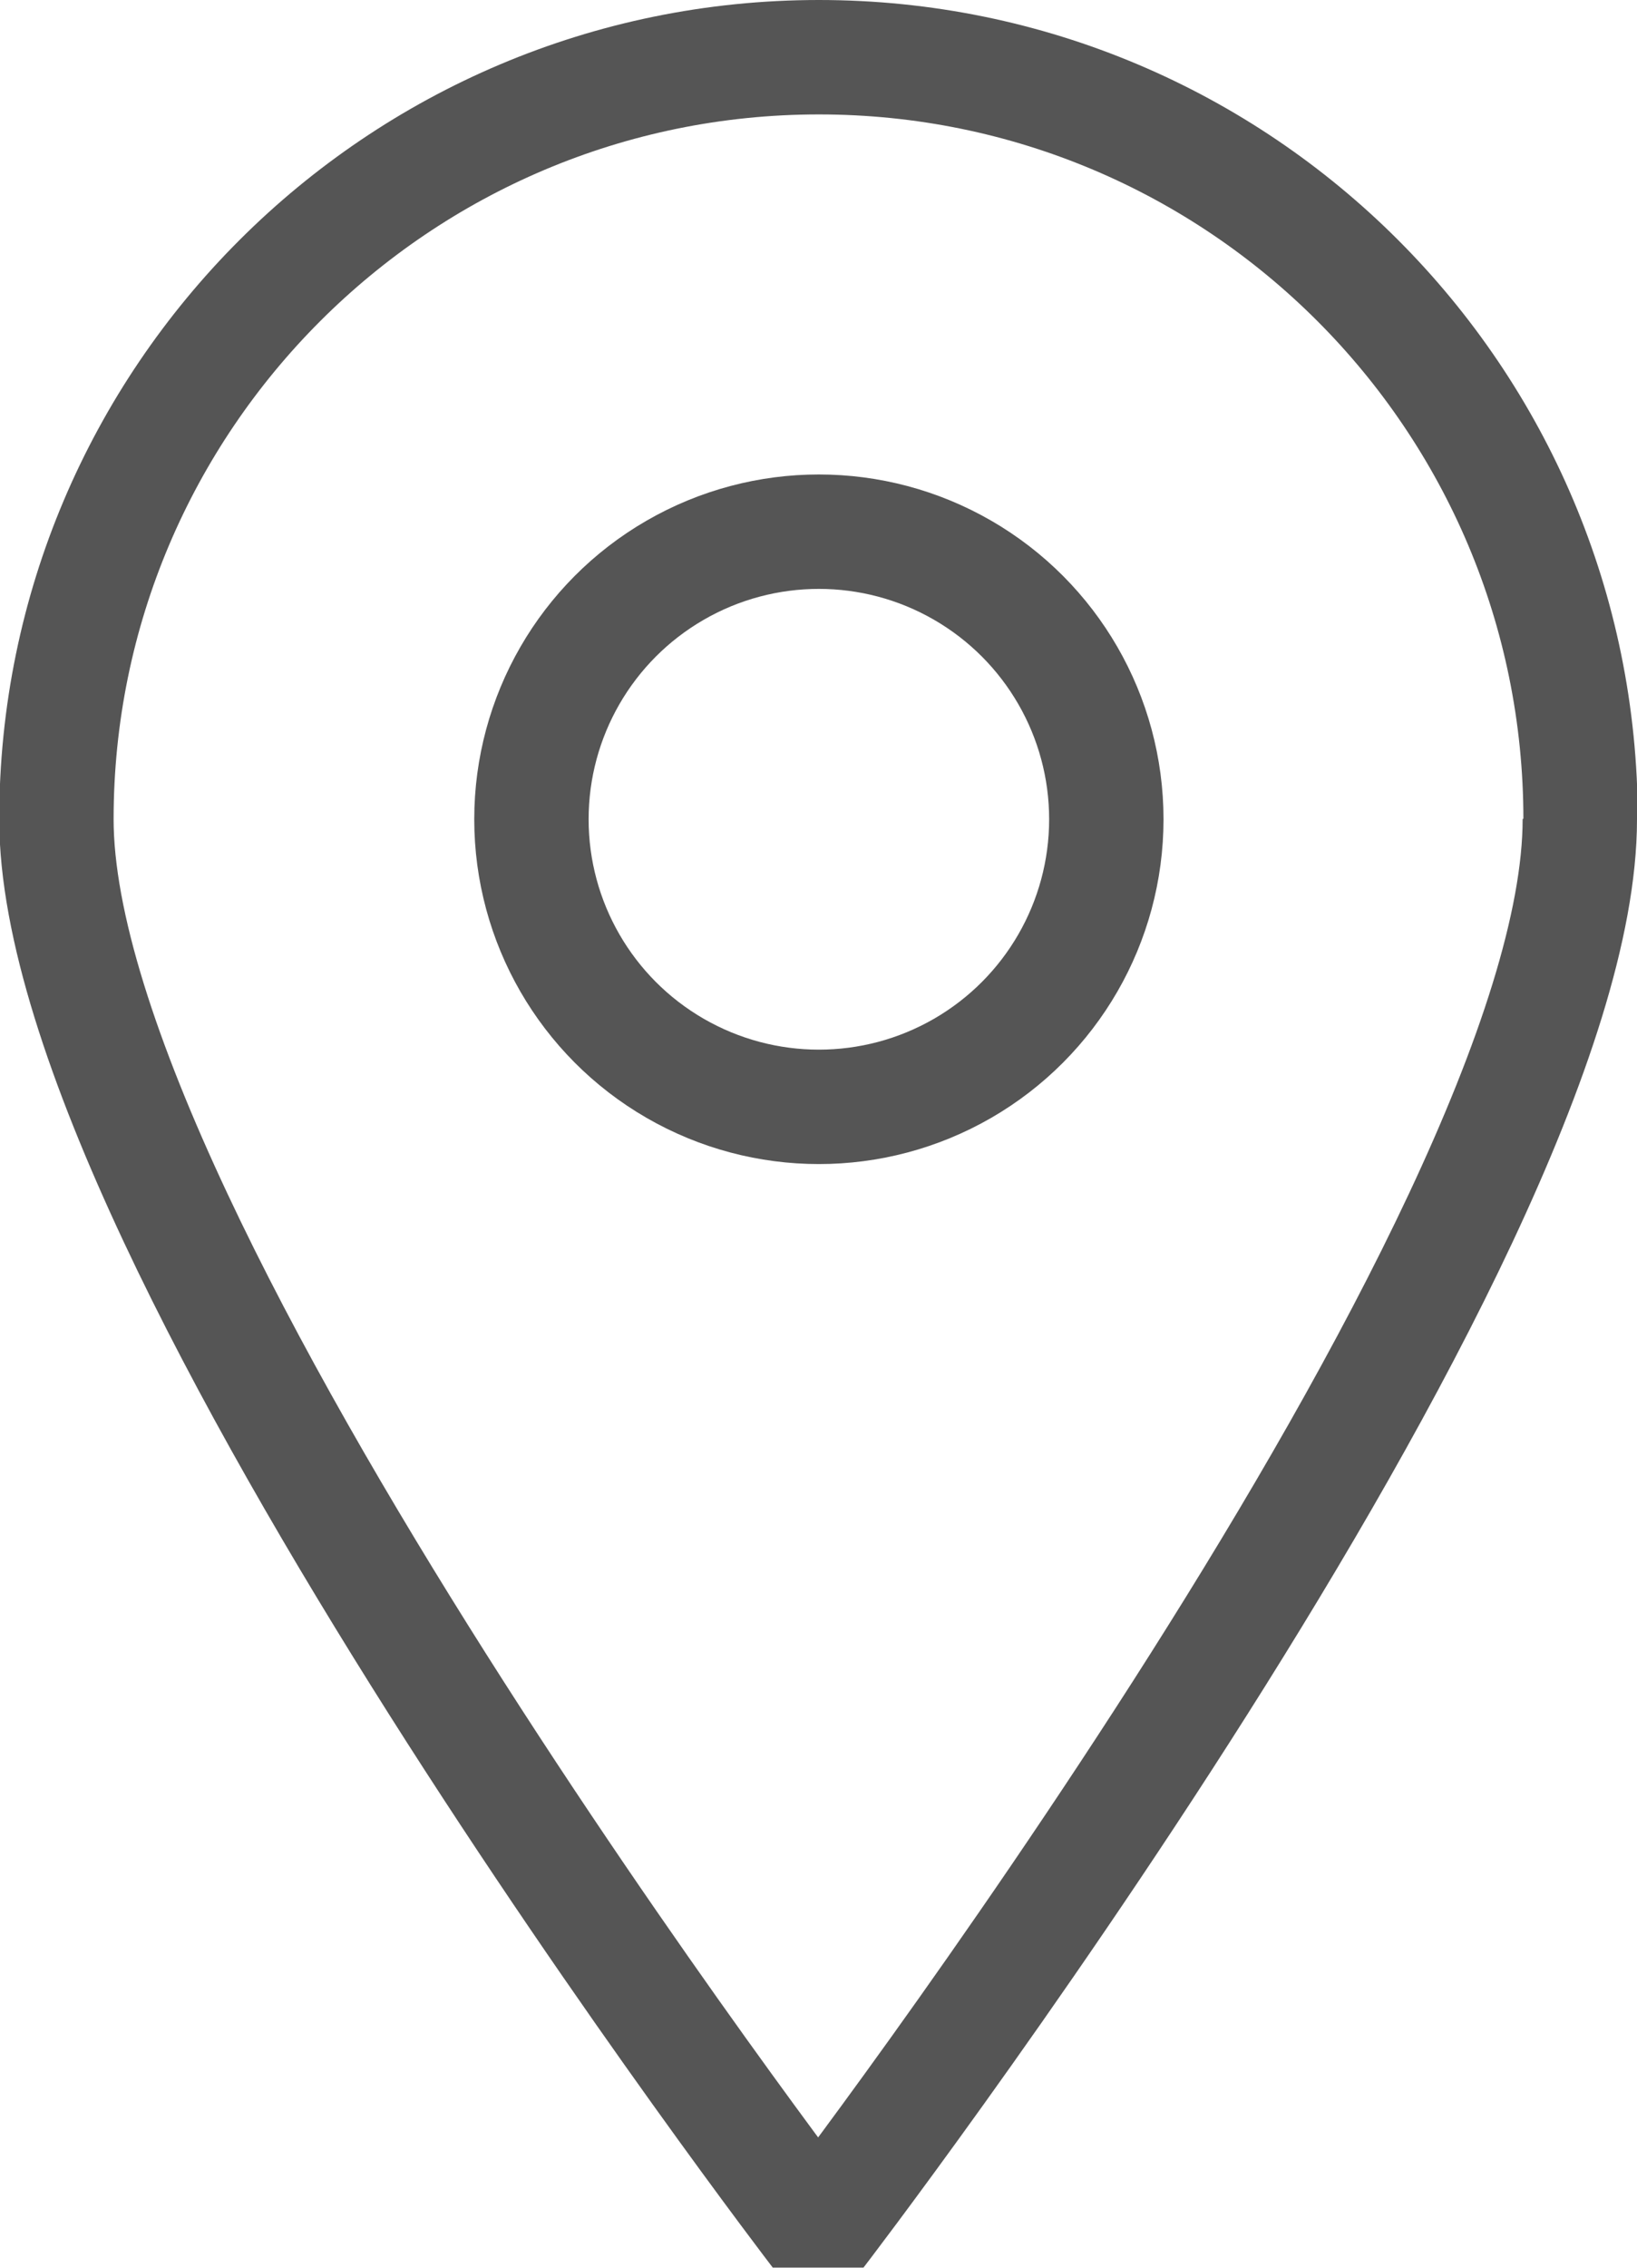 <?xml version="1.0" encoding="UTF-8"?><svg xmlns="http://www.w3.org/2000/svg" viewBox="0 0 21.47 29.73"><defs><style>.d{fill:none;stroke:#555;stroke-linejoin:bevel;stroke-width:1.5px;}</style></defs><g id="a"/><g id="b"><g id="c"><g><path class="d" d="M20.72,10.74c0,5.52-9.99,18.53-9.99,18.53,0,0-9.99-13.02-9.99-18.53S5.22,.75,10.74,.75s9.99,4.47,9.99,9.99Z"/><circle class="d" cx="10.74" cy="10.74" r="3.77"/></g></g></g></svg>